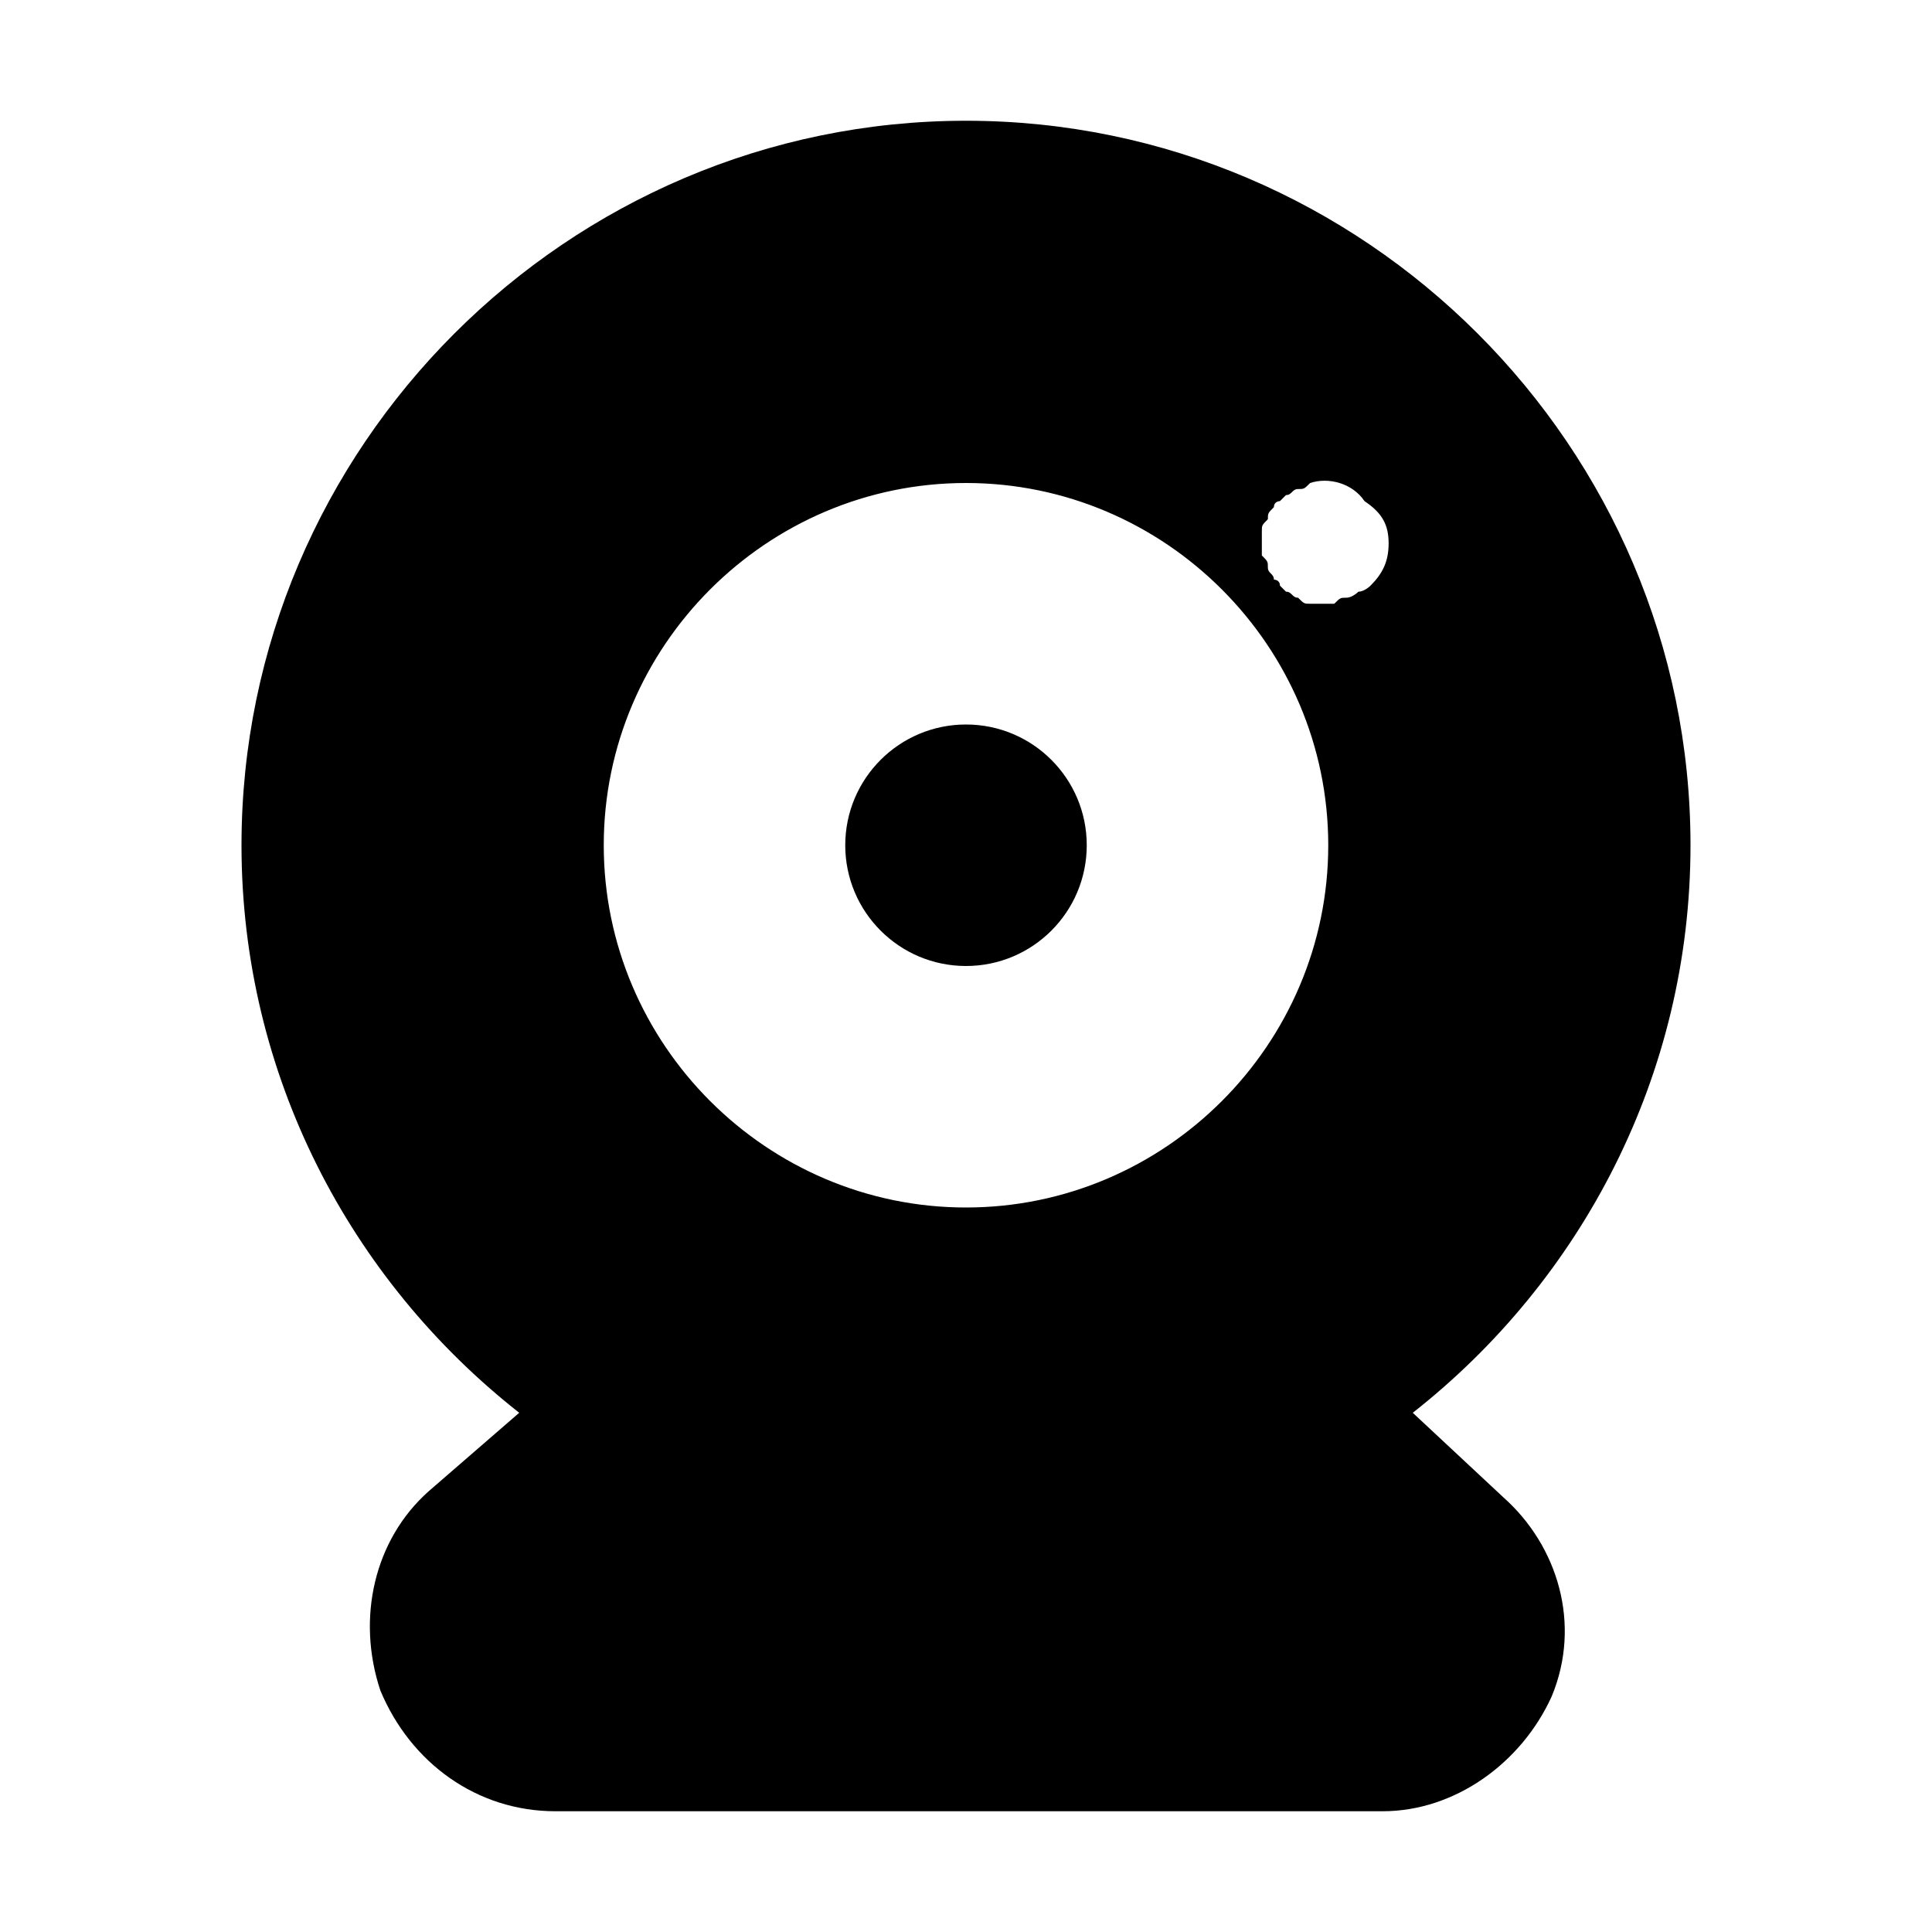 <?xml version="1.0" encoding="utf-8"?>


<svg version="1.1" id="Icons" xmlns="http://www.w3.org/2000/svg" xmlns:xlink="http://www.w3.org/1999/xlink" 
	 viewBox="0 0 32 32" xml:space="preserve">
<style type="text/css">
	.st0{fill:none;stroke:#000000;stroke-width:2;stroke-linecap:round;stroke-linejoin:round;stroke-miterlimit:10;}
</style>
<g>
	<circle cx="16" cy="14" r="2"/>
	<path d="M23.4,23.4c2.8-2.2,4.6-5.6,4.6-9.4c0-6.6-5.4-12-12-12S4,7.4,4,14c0,3.8,1.8,7.2,4.6,9.4l-1.5,1.3
		c-0.9,0.8-1.2,2.1-0.8,3.3C6.8,29.2,7.9,30,9.2,30h13.7c1.2,0,2.3-0.8,2.8-1.9c0.5-1.2,0.1-2.5-0.8-3.3L23.4,23.4z M16,20
		c-3.3,0-6-2.7-6-6s2.7-6,6-6s6,2.7,6,6S19.3,20,16,20z M22.7,9.7c0,0-0.1,0.1-0.2,0.1c0,0-0.1,0.1-0.2,0.1c-0.1,0-0.1,0-0.2,0.1
		c-0.1,0-0.1,0-0.2,0c-0.1,0-0.1,0-0.2,0c-0.1,0-0.1,0-0.2-0.1c-0.1,0-0.1-0.1-0.2-0.1c0,0-0.1-0.1-0.1-0.1c0-0.1-0.1-0.1-0.1-0.1
		c0-0.1-0.1-0.1-0.1-0.2c0-0.1,0-0.1-0.1-0.2c0-0.1,0-0.1,0-0.2c0-0.1,0-0.1,0-0.2c0-0.1,0-0.1,0.1-0.2c0-0.1,0-0.1,0.1-0.2
		c0-0.1,0.1-0.1,0.1-0.1c0,0,0.1-0.1,0.1-0.1c0.1,0,0.1-0.1,0.2-0.1c0.1,0,0.1,0,0.2-0.1c0.3-0.1,0.7,0,0.9,0.3
		C22.9,8.5,23,8.7,23,9S22.9,9.5,22.7,9.7z"/>
</g>
</svg>